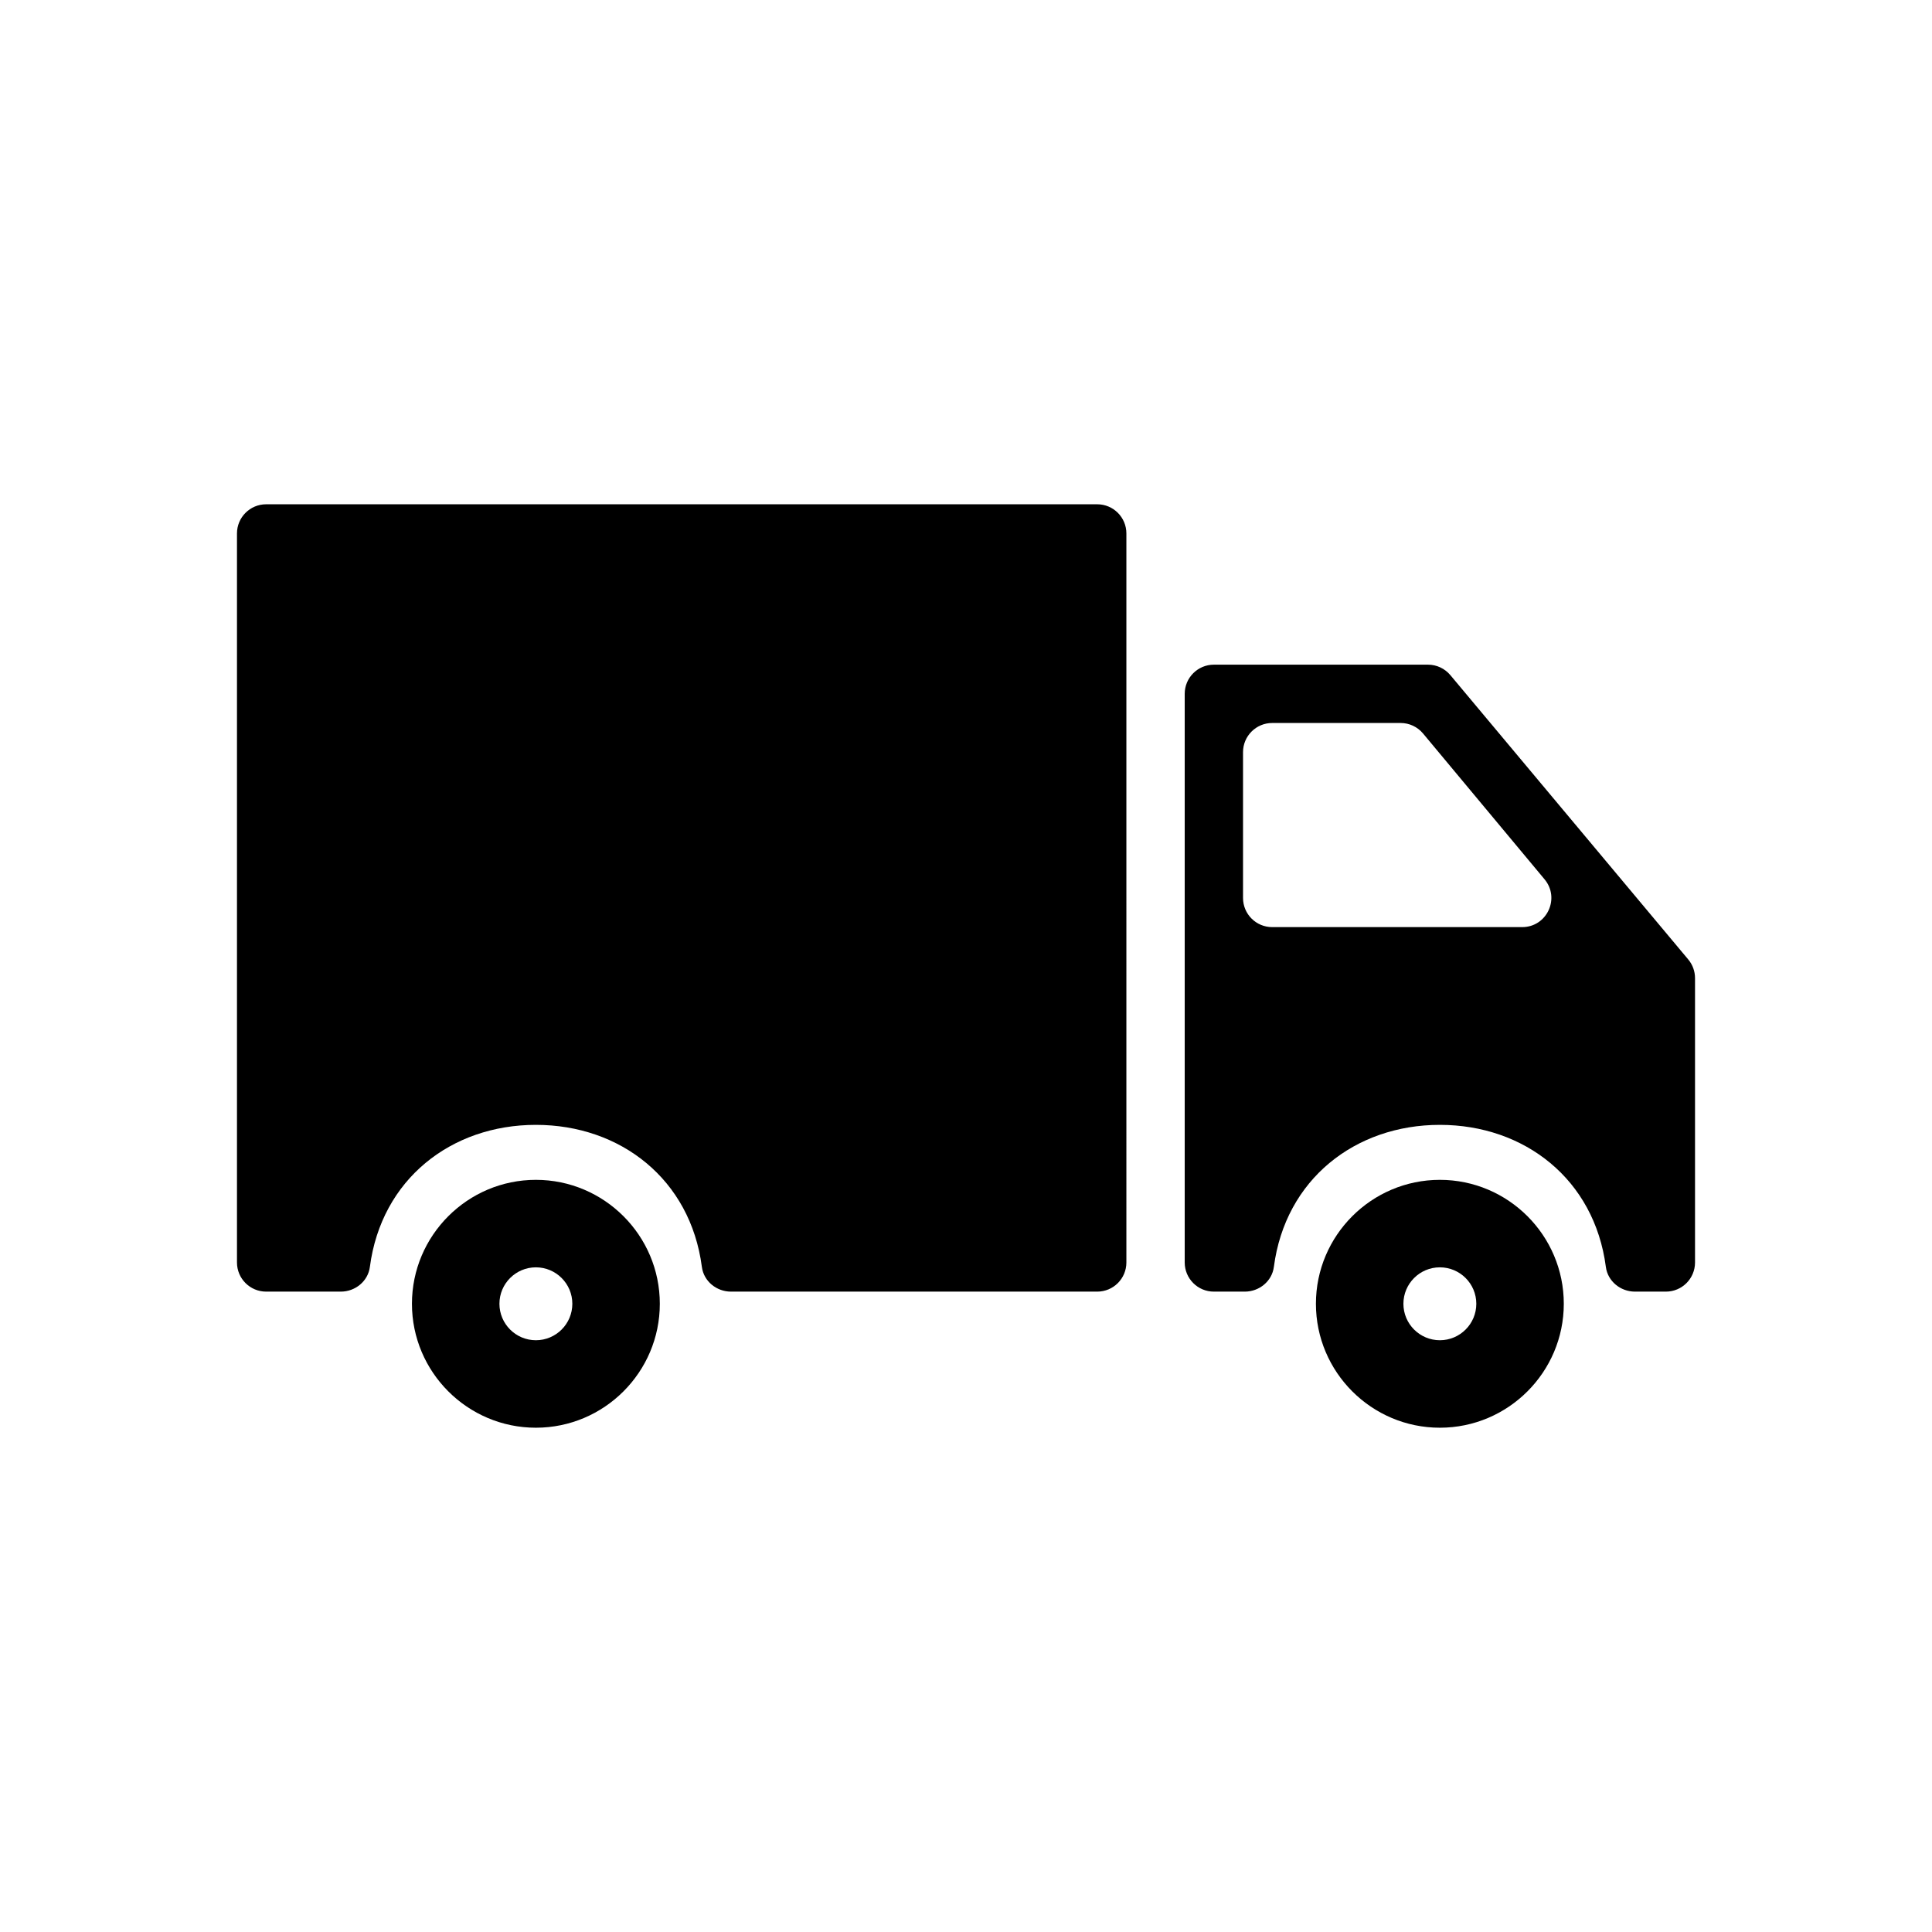 <svg xmlns="http://www.w3.org/2000/svg" enable-background="new 0 0 256 256" version="1" viewBox="0 0 256 256"><path fill="#000000" d="M190.789,156.336c-9.052,0-16.422,7.37-16.422,16.422c0,9.052,7.37,16.422,16.422,16.422
		c9.054,0,16.422-7.369,16.422-16.422C207.211,163.706,199.844,156.336,190.789,156.336z M190.789,177.588
		c-2.664,0-4.83-2.166-4.83-4.83c0-2.664,2.166-4.83,4.83-4.83c2.664,0,4.83,2.166,4.83,4.83
		C195.619,175.422,193.453,177.588,190.789,177.588z" class="color434343 svgShape"></path><path fill="#000000" d="M189.218 88.072h-28.374c-2.134 0-3.864 1.732-3.864 3.864v75.347c0 2.136 1.73 3.864 3.864 3.864h4.098c1.913 0 3.605-1.374 3.852-3.275 1.517-11.615 10.785-18.822 21.995-18.822 11.211 0 20.48 7.207 21.995 18.822.247 1.902 1.942 3.275 3.855 3.275h4.096c2.136 0 3.864-1.728 3.864-3.864V129.61c0-.906-.317-1.785-.9-2.479l-31.517-37.67C191.446 88.581 190.361 88.072 189.218 88.072zM164.708 118.984v-19.32c0-2.132 1.73-3.864 3.864-3.864h17.022c1.147 0 2.234.513 2.968 1.392l16.099 19.32c2.098 2.517.309 6.336-2.968 6.336h-33.121C166.438 122.848 164.708 121.119 164.708 118.984zM35.265 171.147h9.894c1.913 0 3.605-1.374 3.852-3.275 1.517-11.615 10.785-18.822 21.995-18.822 11.211 0 20.48 7.207 21.995 18.822.247 1.902 1.942 3.275 3.855 3.275h48.531c2.136 0 3.864-1.728 3.864-3.864V70.684c0-2.132-1.728-3.864-3.864-3.864H35.265c-2.134 0-3.864 1.732-3.864 3.864v96.599C31.401 169.419 33.132 171.147 35.265 171.147z" class="color434343 svgShape"></path><path fill="#000000" d="M71.007,156.336c-9.052,0-16.422,7.37-16.422,16.422c0,9.052,7.37,16.422,16.422,16.422
		c9.054,0,16.422-7.369,16.422-16.422C87.429,163.706,80.061,156.336,71.007,156.336z M71.007,177.588
		c-2.664,0-4.83-2.166-4.83-4.83c0-2.664,2.166-4.83,4.83-4.83c2.664,0,4.83,2.166,4.83,4.83
		C75.837,175.422,73.671,177.588,71.007,177.588z" class="color434343 svgShape"></path></svg>